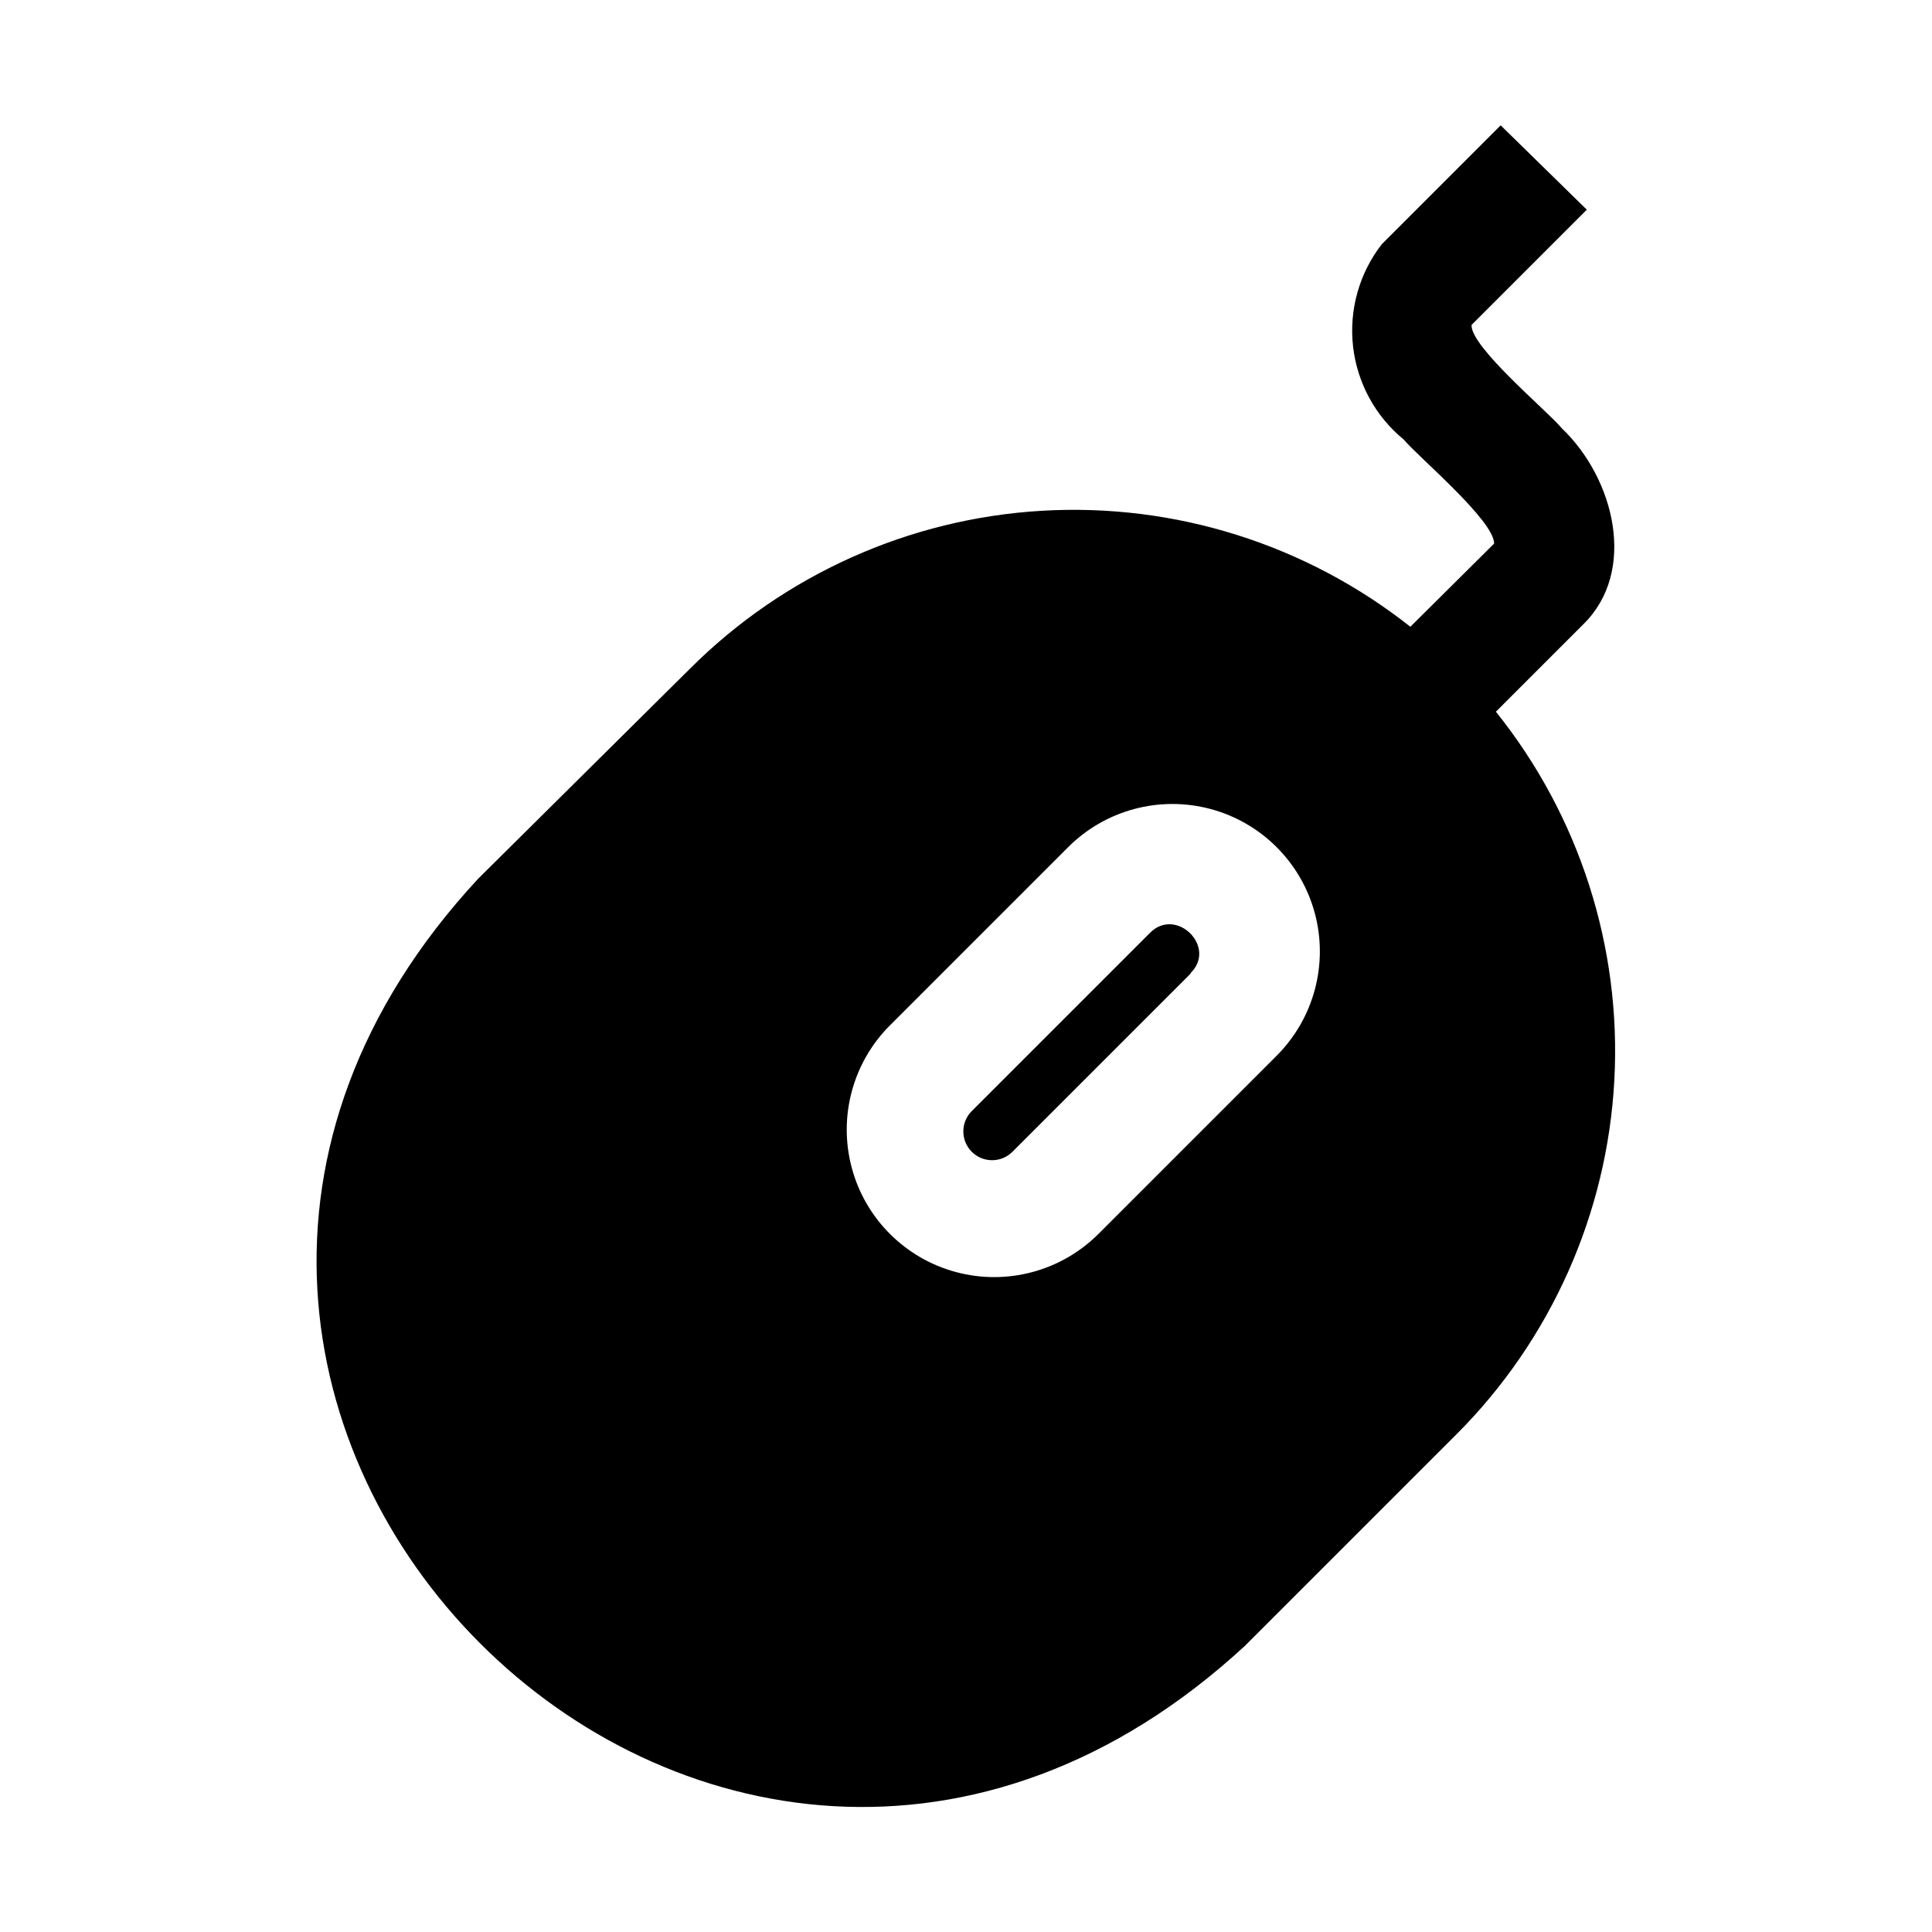 <?xml version="1.0" encoding="UTF-8"?>
<!-- Uploaded to: SVG Repo, www.svgrepo.com, Generator: SVG Repo Mixer Tools -->
<svg fill="#000000" width="800px" height="800px" version="1.1" viewBox="144 144 512 512" xmlns="http://www.w3.org/2000/svg">
 <path d="m540.43 332.61 23.145-23.145c14.328-14.012 8.344-38.574-5.668-51.957-3.777-4.566-24.246-21.57-23.93-27.395l30.543-30.543-22.828-22.355-31.488 31.488c-5.981 7.688-8.719 17.406-7.633 27.086 1.09 9.68 5.918 18.547 13.457 24.715 3.777 4.566 23.93 21.41 23.93 27.551l-22.199 22.043h0.004c-27.672-21.863-62.41-32.801-97.617-30.742-35.203 2.062-68.426 16.977-93.359 41.918l-56.051 55.578c-129.57 139.65 62.977 332.83 203.25 203.25l56.047-56.047h0.004c24.988-25.043 39.863-58.418 41.777-93.738 1.918-35.324-9.258-70.113-31.387-97.711zm-160.59 83.129 47.23-47.23c9.871-9.871 24.258-13.727 37.746-10.113 13.484 3.613 24.016 14.145 27.629 27.629s-0.242 27.875-10.113 37.746l-47.23 47.23c-9.875 9.871-24.262 13.727-37.746 10.113-13.484-3.613-24.016-14.145-27.629-27.629s0.238-27.875 10.113-37.746zm79.664-13.699-47.234 47.234c-3 2.957-7.828 2.922-10.781-0.078-2.957-3-2.922-7.828 0.078-10.785l47.23-47.23c6.93-6.93 17.793 3.777 10.707 10.703z"/>
</svg>